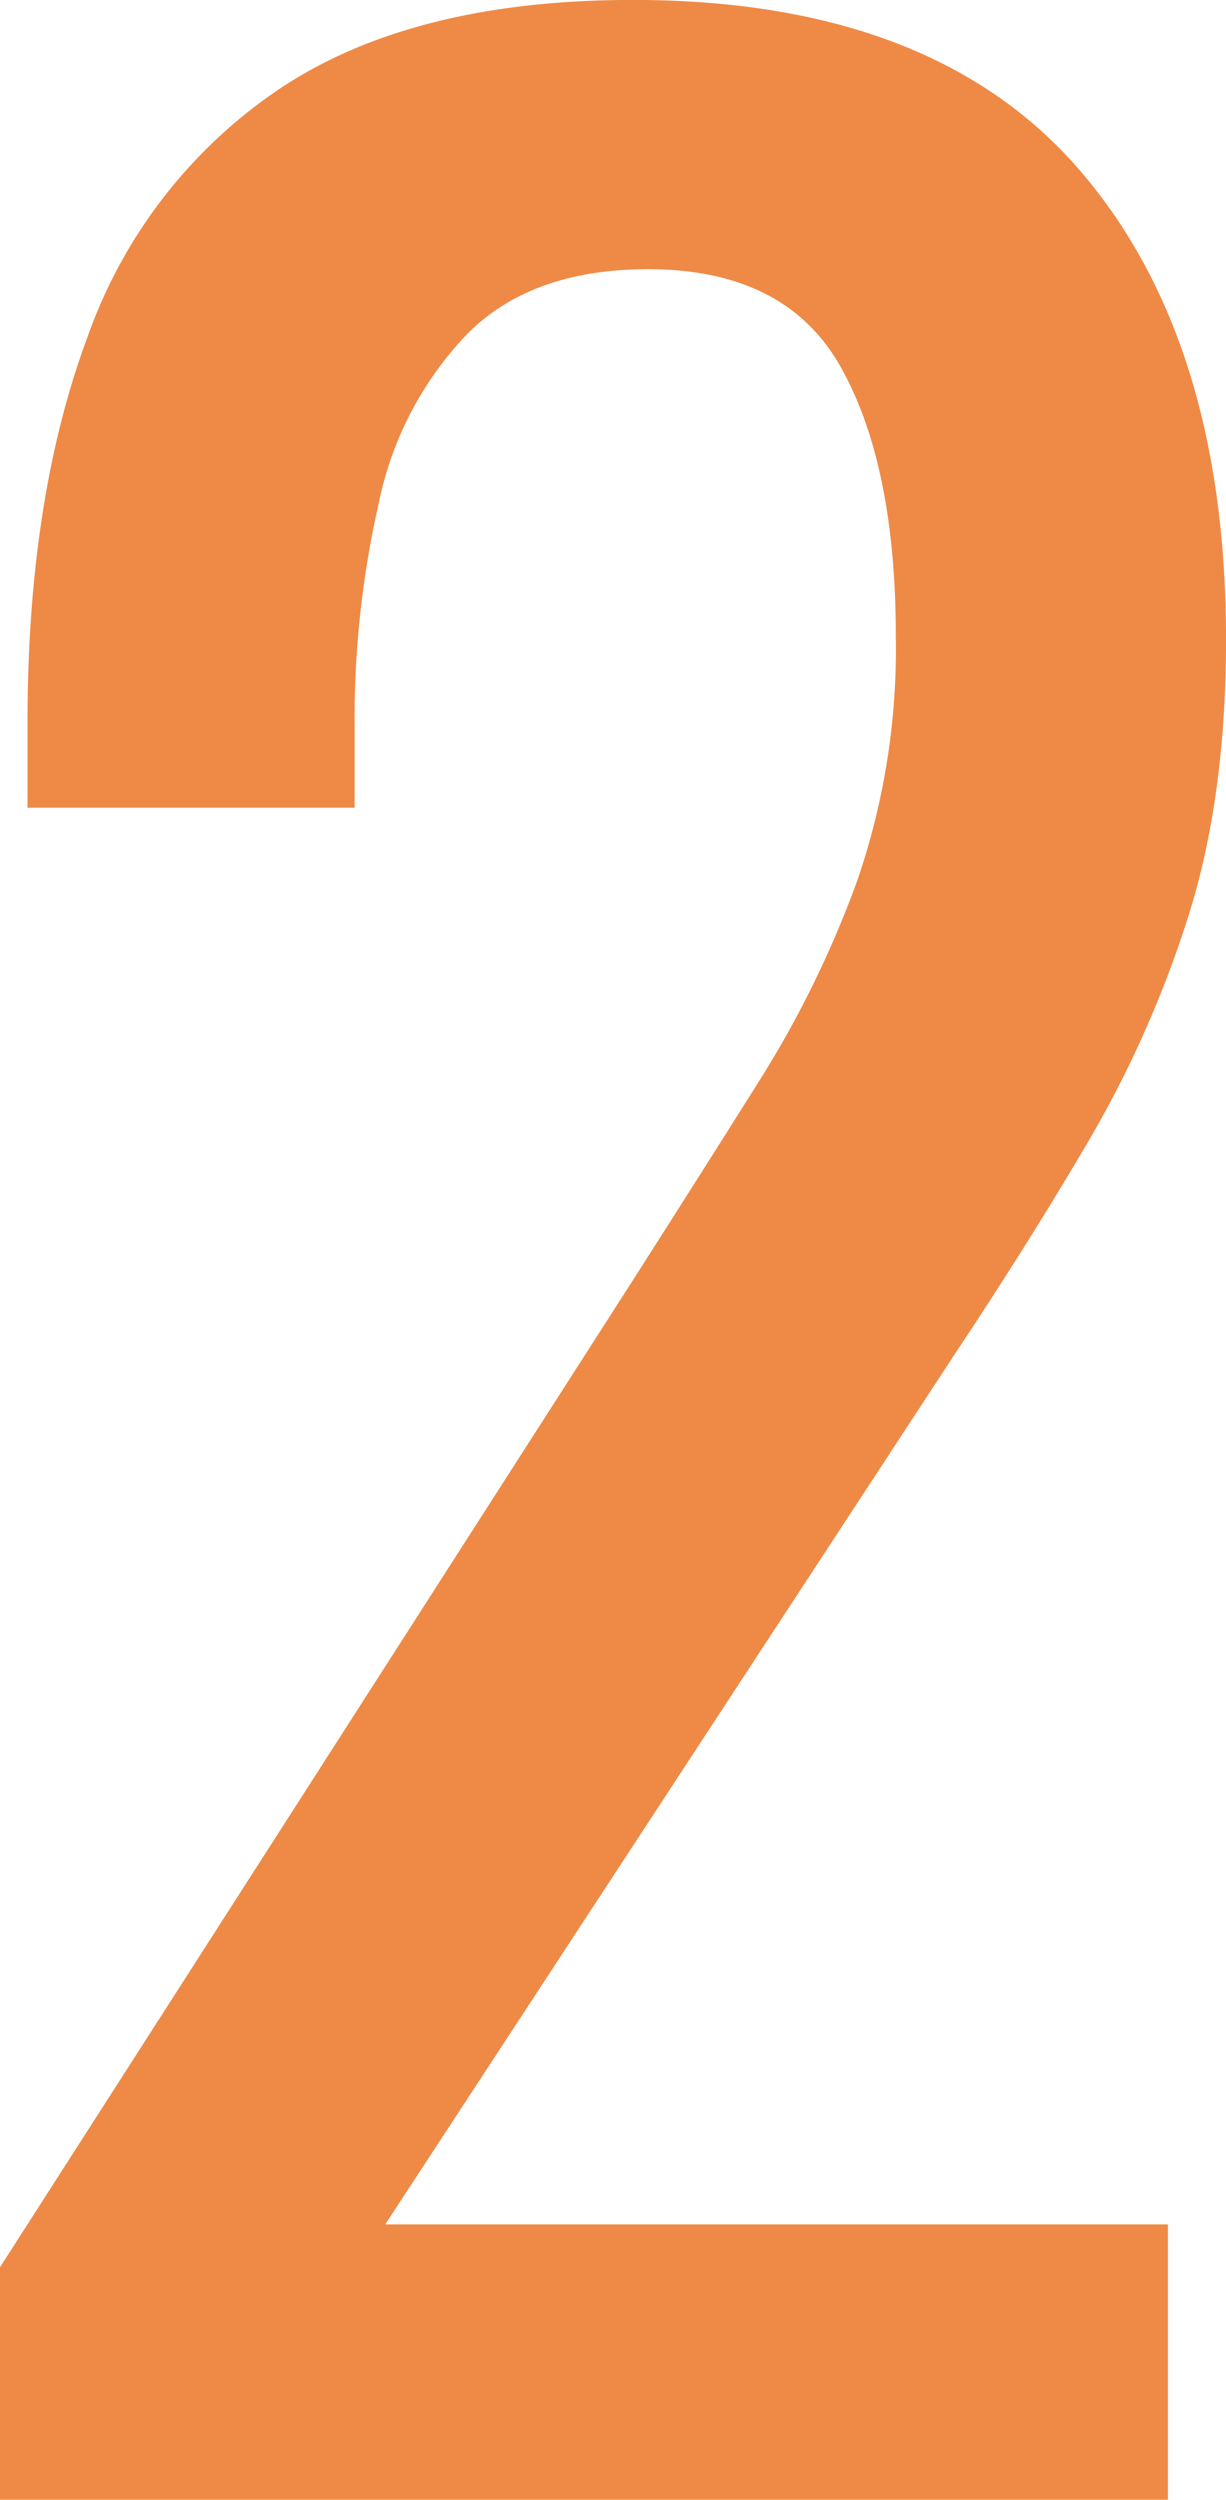 <svg xmlns="http://www.w3.org/2000/svg" width="117.092" height="238.564" viewBox="0 0 117.092 238.564">
  <path id="Path_2923" data-name="Path 2923" d="M-57.816,0V-22.192L2.336-115.924q6.716-10.512,12.41-19.564a99.429,99.429,0,0,0,9.344-19.126,67.969,67.969,0,0,0,3.65-23.214q0-16.352-5.256-25.7t-18.4-9.344q-11.1,0-17.228,6.132a32.72,32.72,0,0,0-8.468,16.06,92.9,92.9,0,0,0-2.336,21.316v7.884H-55.188v-8.176q0-21.316,5.694-36.646a47.641,47.641,0,0,1,18.4-23.8q12.7-8.468,33.726-8.468,28.616,0,42.632,16.206t14.016,44.822q0,15.184-3.65,26.572a105.235,105.235,0,0,1-9.49,21.316q-5.84,9.928-12.848,20.44L-21.024-26.28H53.728V0Z" transform="translate(57.816 238.564)" fill="#ed7d31" opacity="0.896"/>
</svg>
